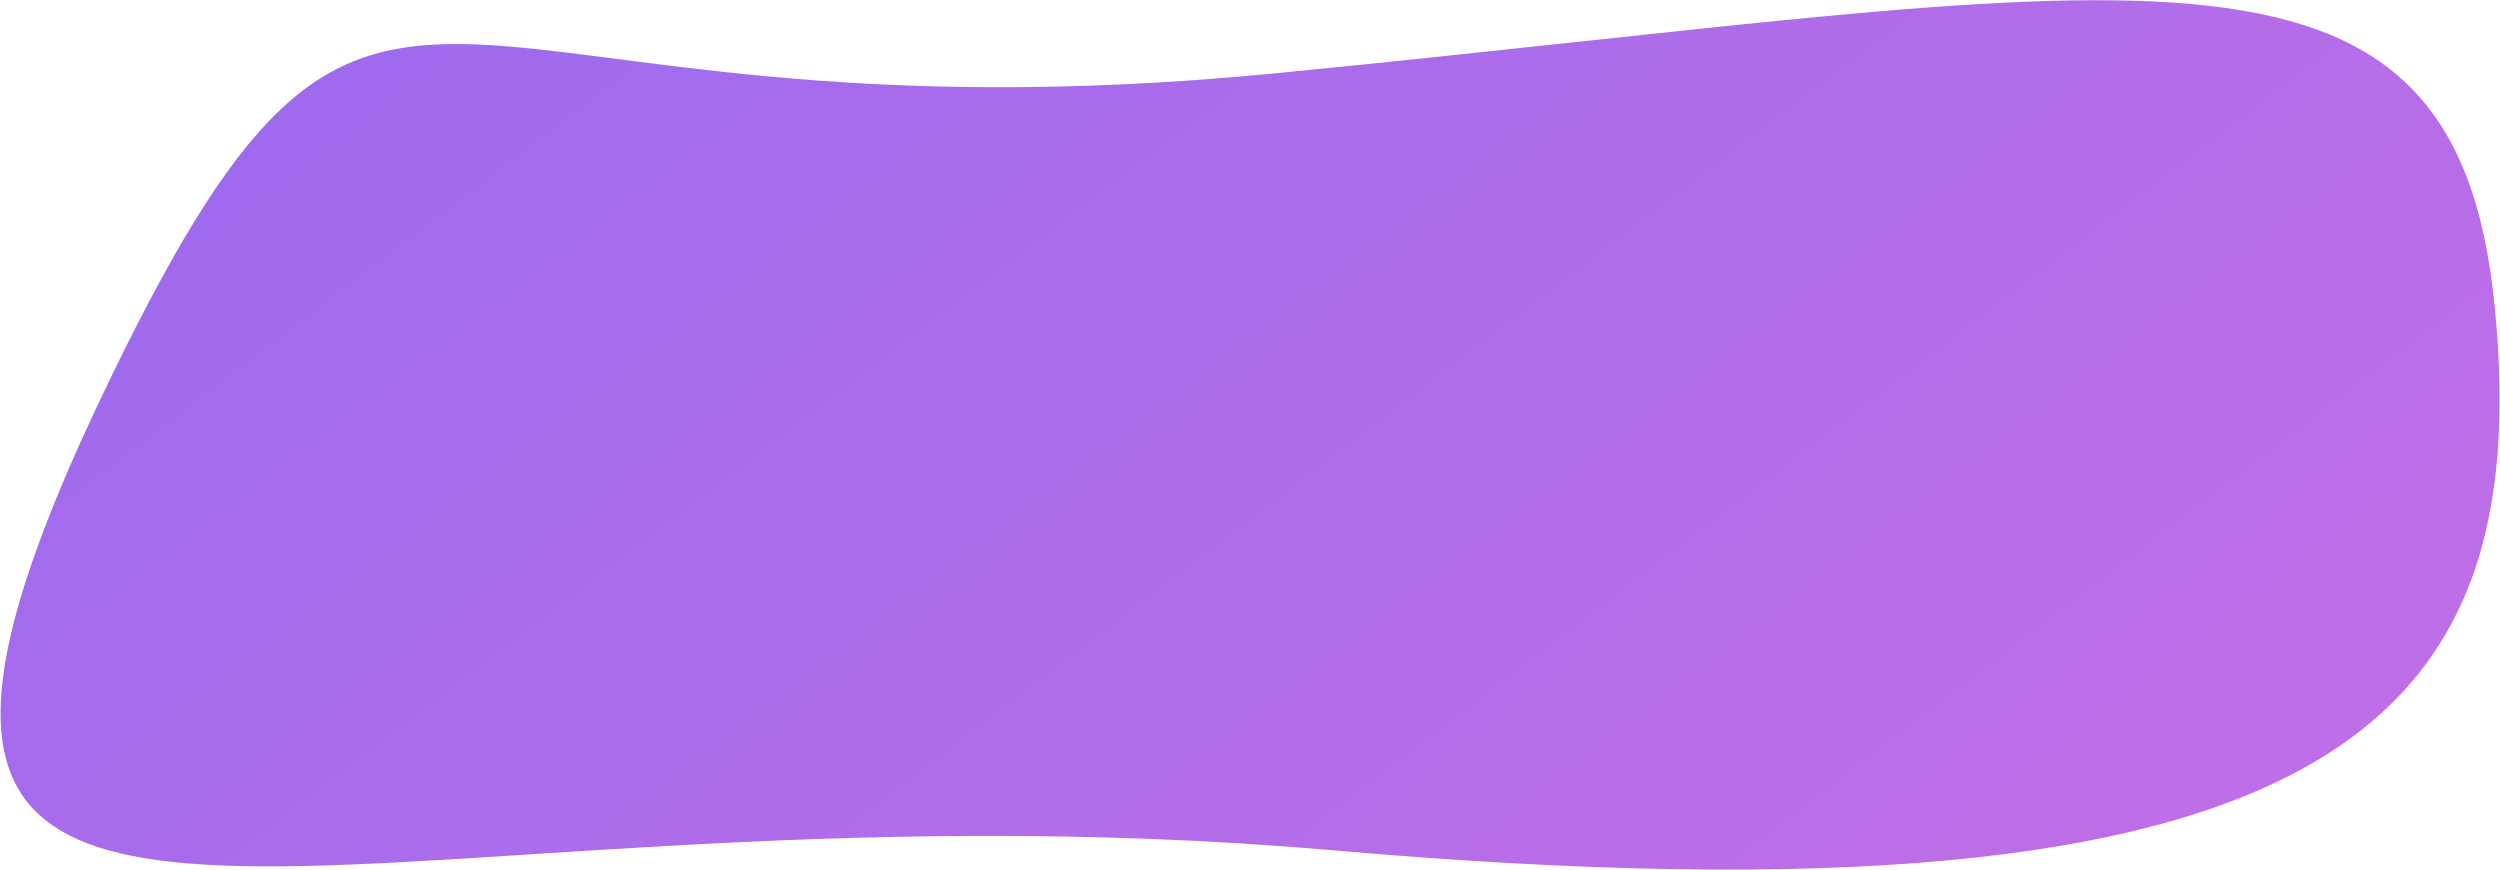 <?xml version="1.0" encoding="UTF-8"?> <svg xmlns="http://www.w3.org/2000/svg" width="2793" height="972" viewBox="0 0 2793 972" fill="none"> <path d="M2787.17 343.314C2832 805.5 2612 1048 1489.86 950.004C367.712 852.008 -288.083 1268.11 125.211 418.834C431.177 -209.894 466.151 175.127 1423.26 82.038C2380.36 -11.051 2742.34 -118.872 2787.17 343.314Z" fill="url(#paint0_linear_563_2)"></path> <defs> <linearGradient id="paint0_linear_563_2" x1="441" y1="-718" x2="2504.5" y2="1987" gradientUnits="userSpaceOnUse"> <stop stop-color="#9669F0"></stop> <stop offset="1" stop-color="#CC70E3"></stop> </linearGradient> </defs> </svg> 